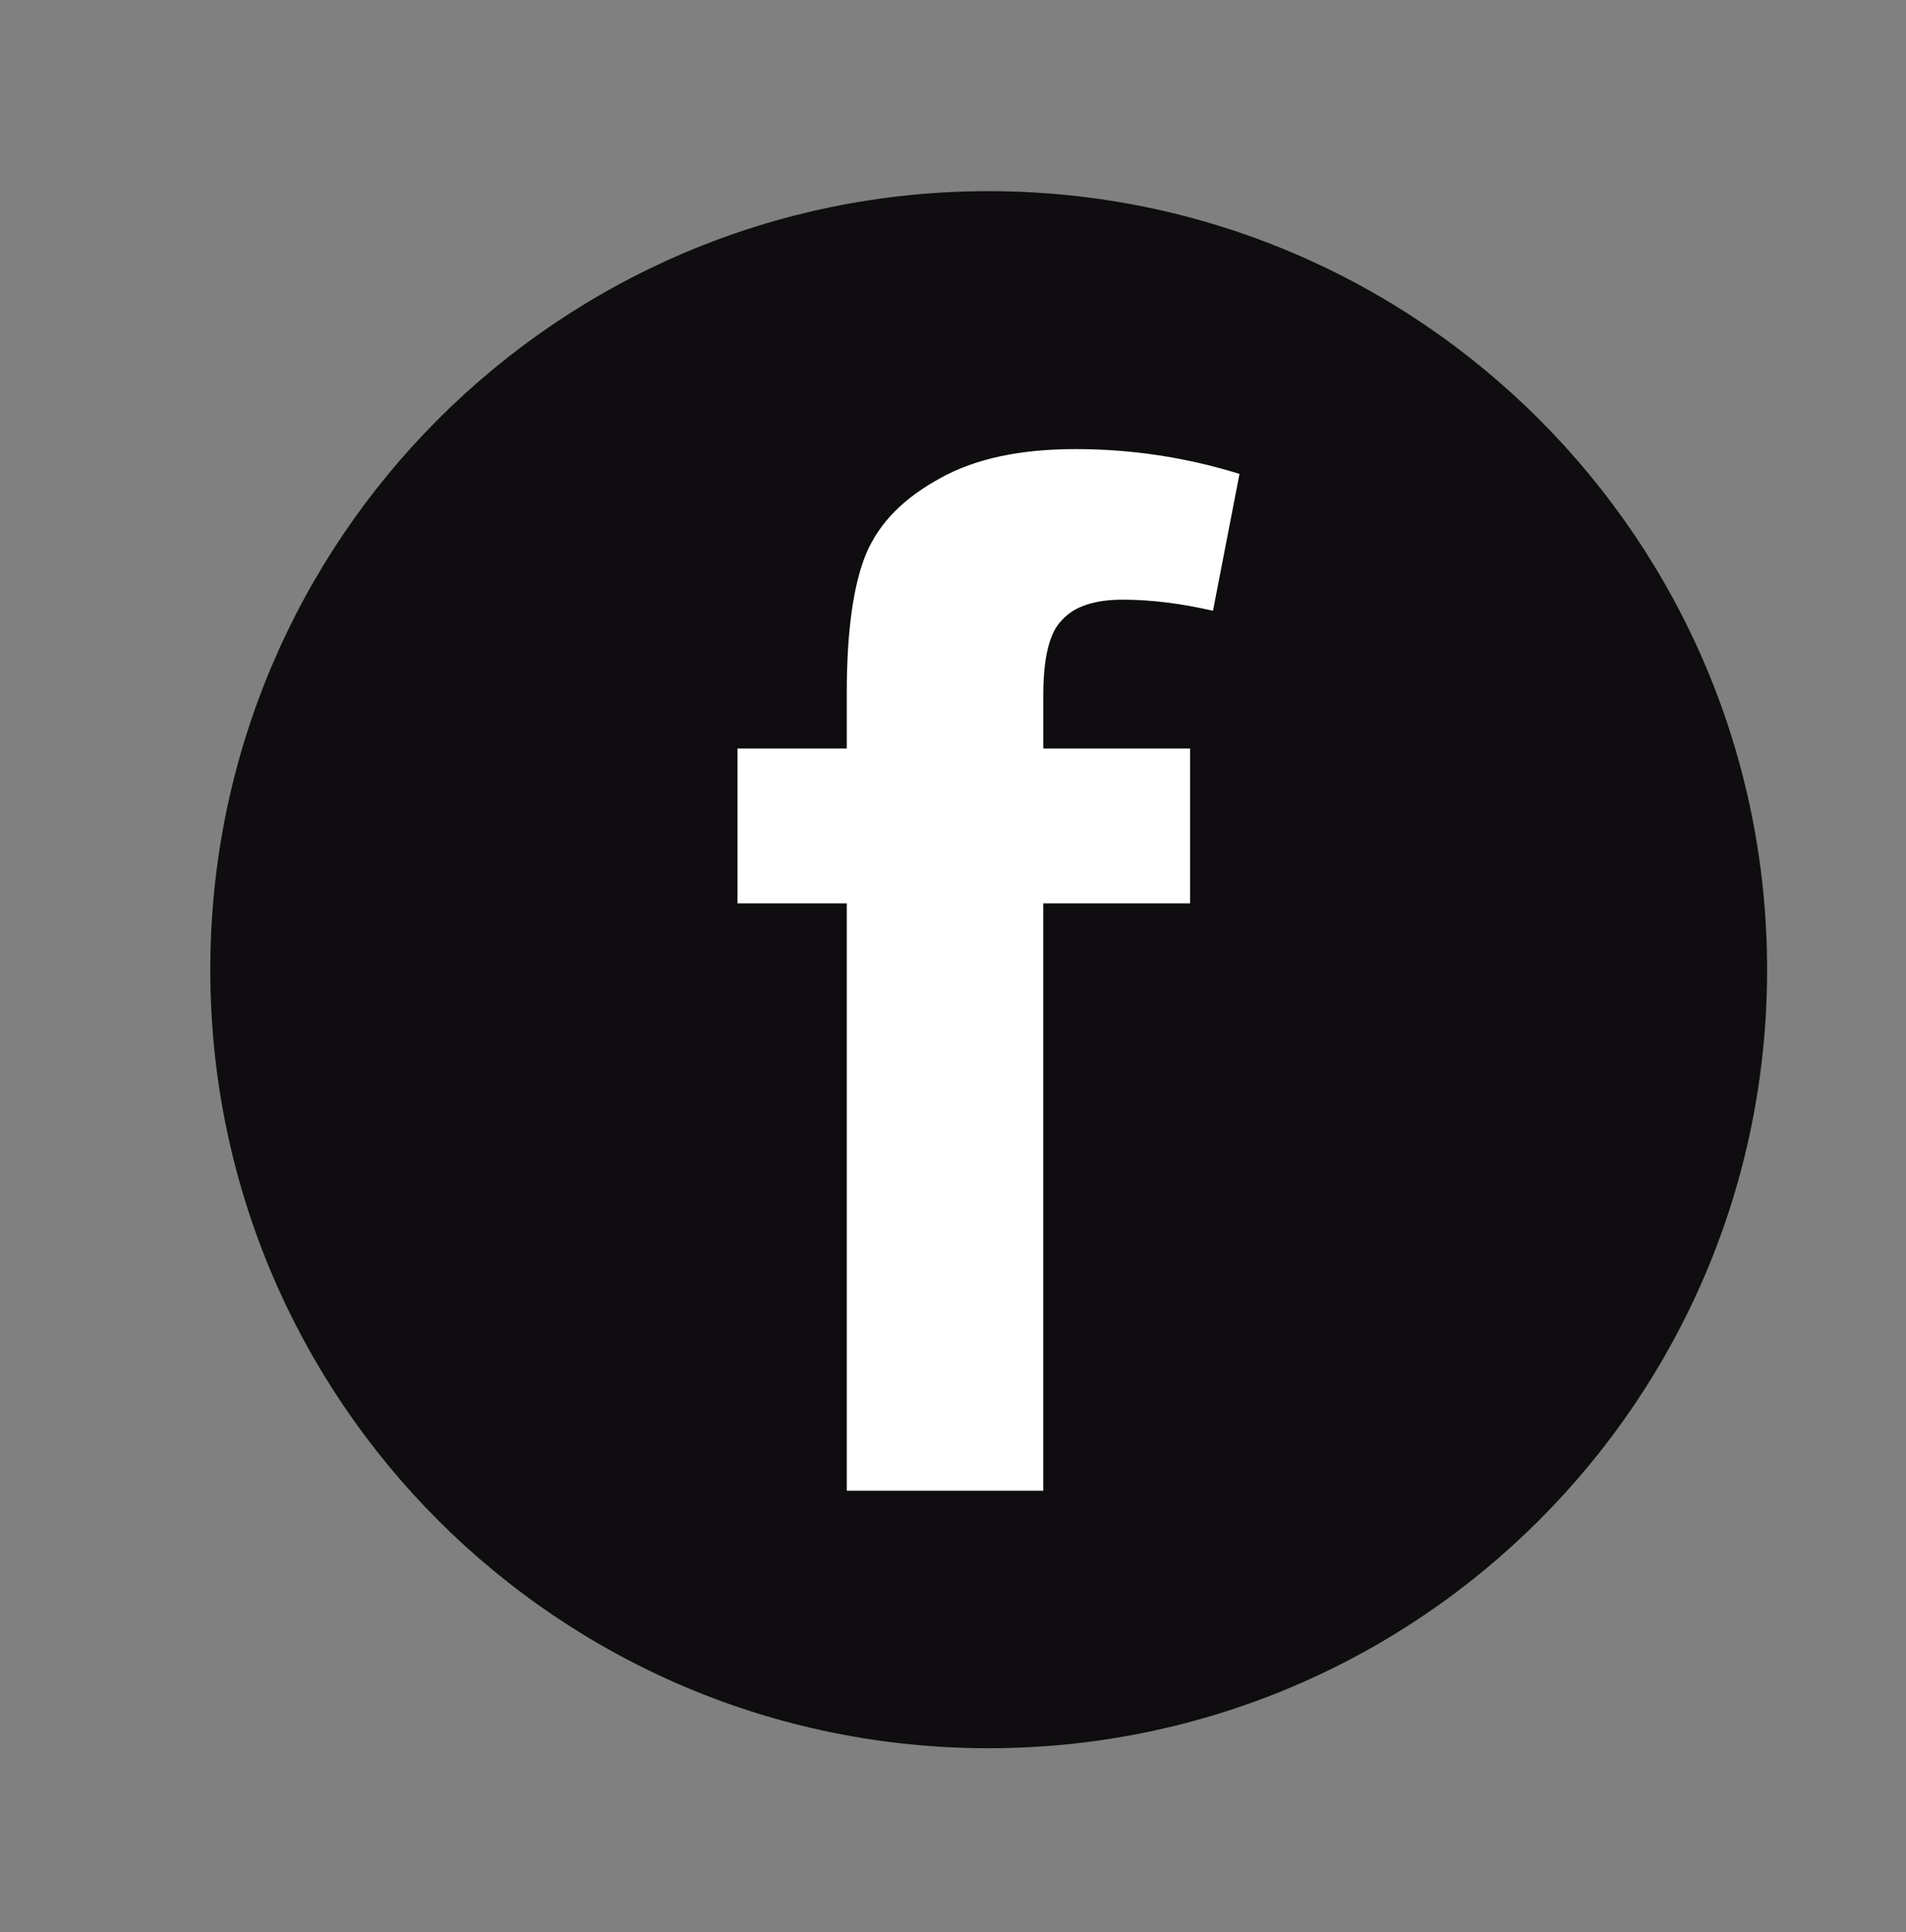 <?xml version="1.0" encoding="utf-8"?>
<!-- Generator: Adobe Illustrator 16.0.0, SVG Export Plug-In . SVG Version: 6.00 Build 0)  -->
<!DOCTYPE svg PUBLIC "-//W3C//DTD SVG 1.0//EN" "http://www.w3.org/TR/2001/REC-SVG-20010904/DTD/svg10.dtd">
<svg version="1.0" id="Capa_1" xmlns="http://www.w3.org/2000/svg" xmlns:xlink="http://www.w3.org/1999/xlink" x="0px" y="0px"
	 width="100.667px" height="102px" viewBox="0 0 100.667 102" enable-background="new 0 0 100.667 102" xml:space="preserve">
<rect x="0" y="0" width="100.667" height="102" fill="#808080" stroke="none"/>
<g>
	<g>
		<g>
			<path fill="#0F0D0F" d="M93.331,51.193c0,22.719-18.415,41.101-41.122,41.101c-22.708,0-41.102-18.382-41.102-41.101
				c0-22.696,18.394-41.101,41.102-41.101C74.916,10.092,93.331,28.497,93.331,51.193z"/>
		</g>
		<g>
			<path fill="#FFFFFF" d="M38.952,39.518h5.771v-2.936c0-3.32,0.361-5.781,1.038-7.385c0.712-1.648,1.999-2.913,3.896-3.952
				c1.863-1.039,4.246-1.536,7.148-1.536c2.947,0,5.814,0.429,8.66,1.31l-1.4,7.227c-1.66-0.384-3.252-0.587-4.763-0.587
				c-1.514,0-2.574,0.361-3.219,1.084c-0.678,0.677-0.982,2.032-0.982,4.02v2.755h7.757v8.175H55.1v31.006H44.723V47.692h-5.771
				V39.518z"/>
		</g>
	</g>
</g>
</svg>
